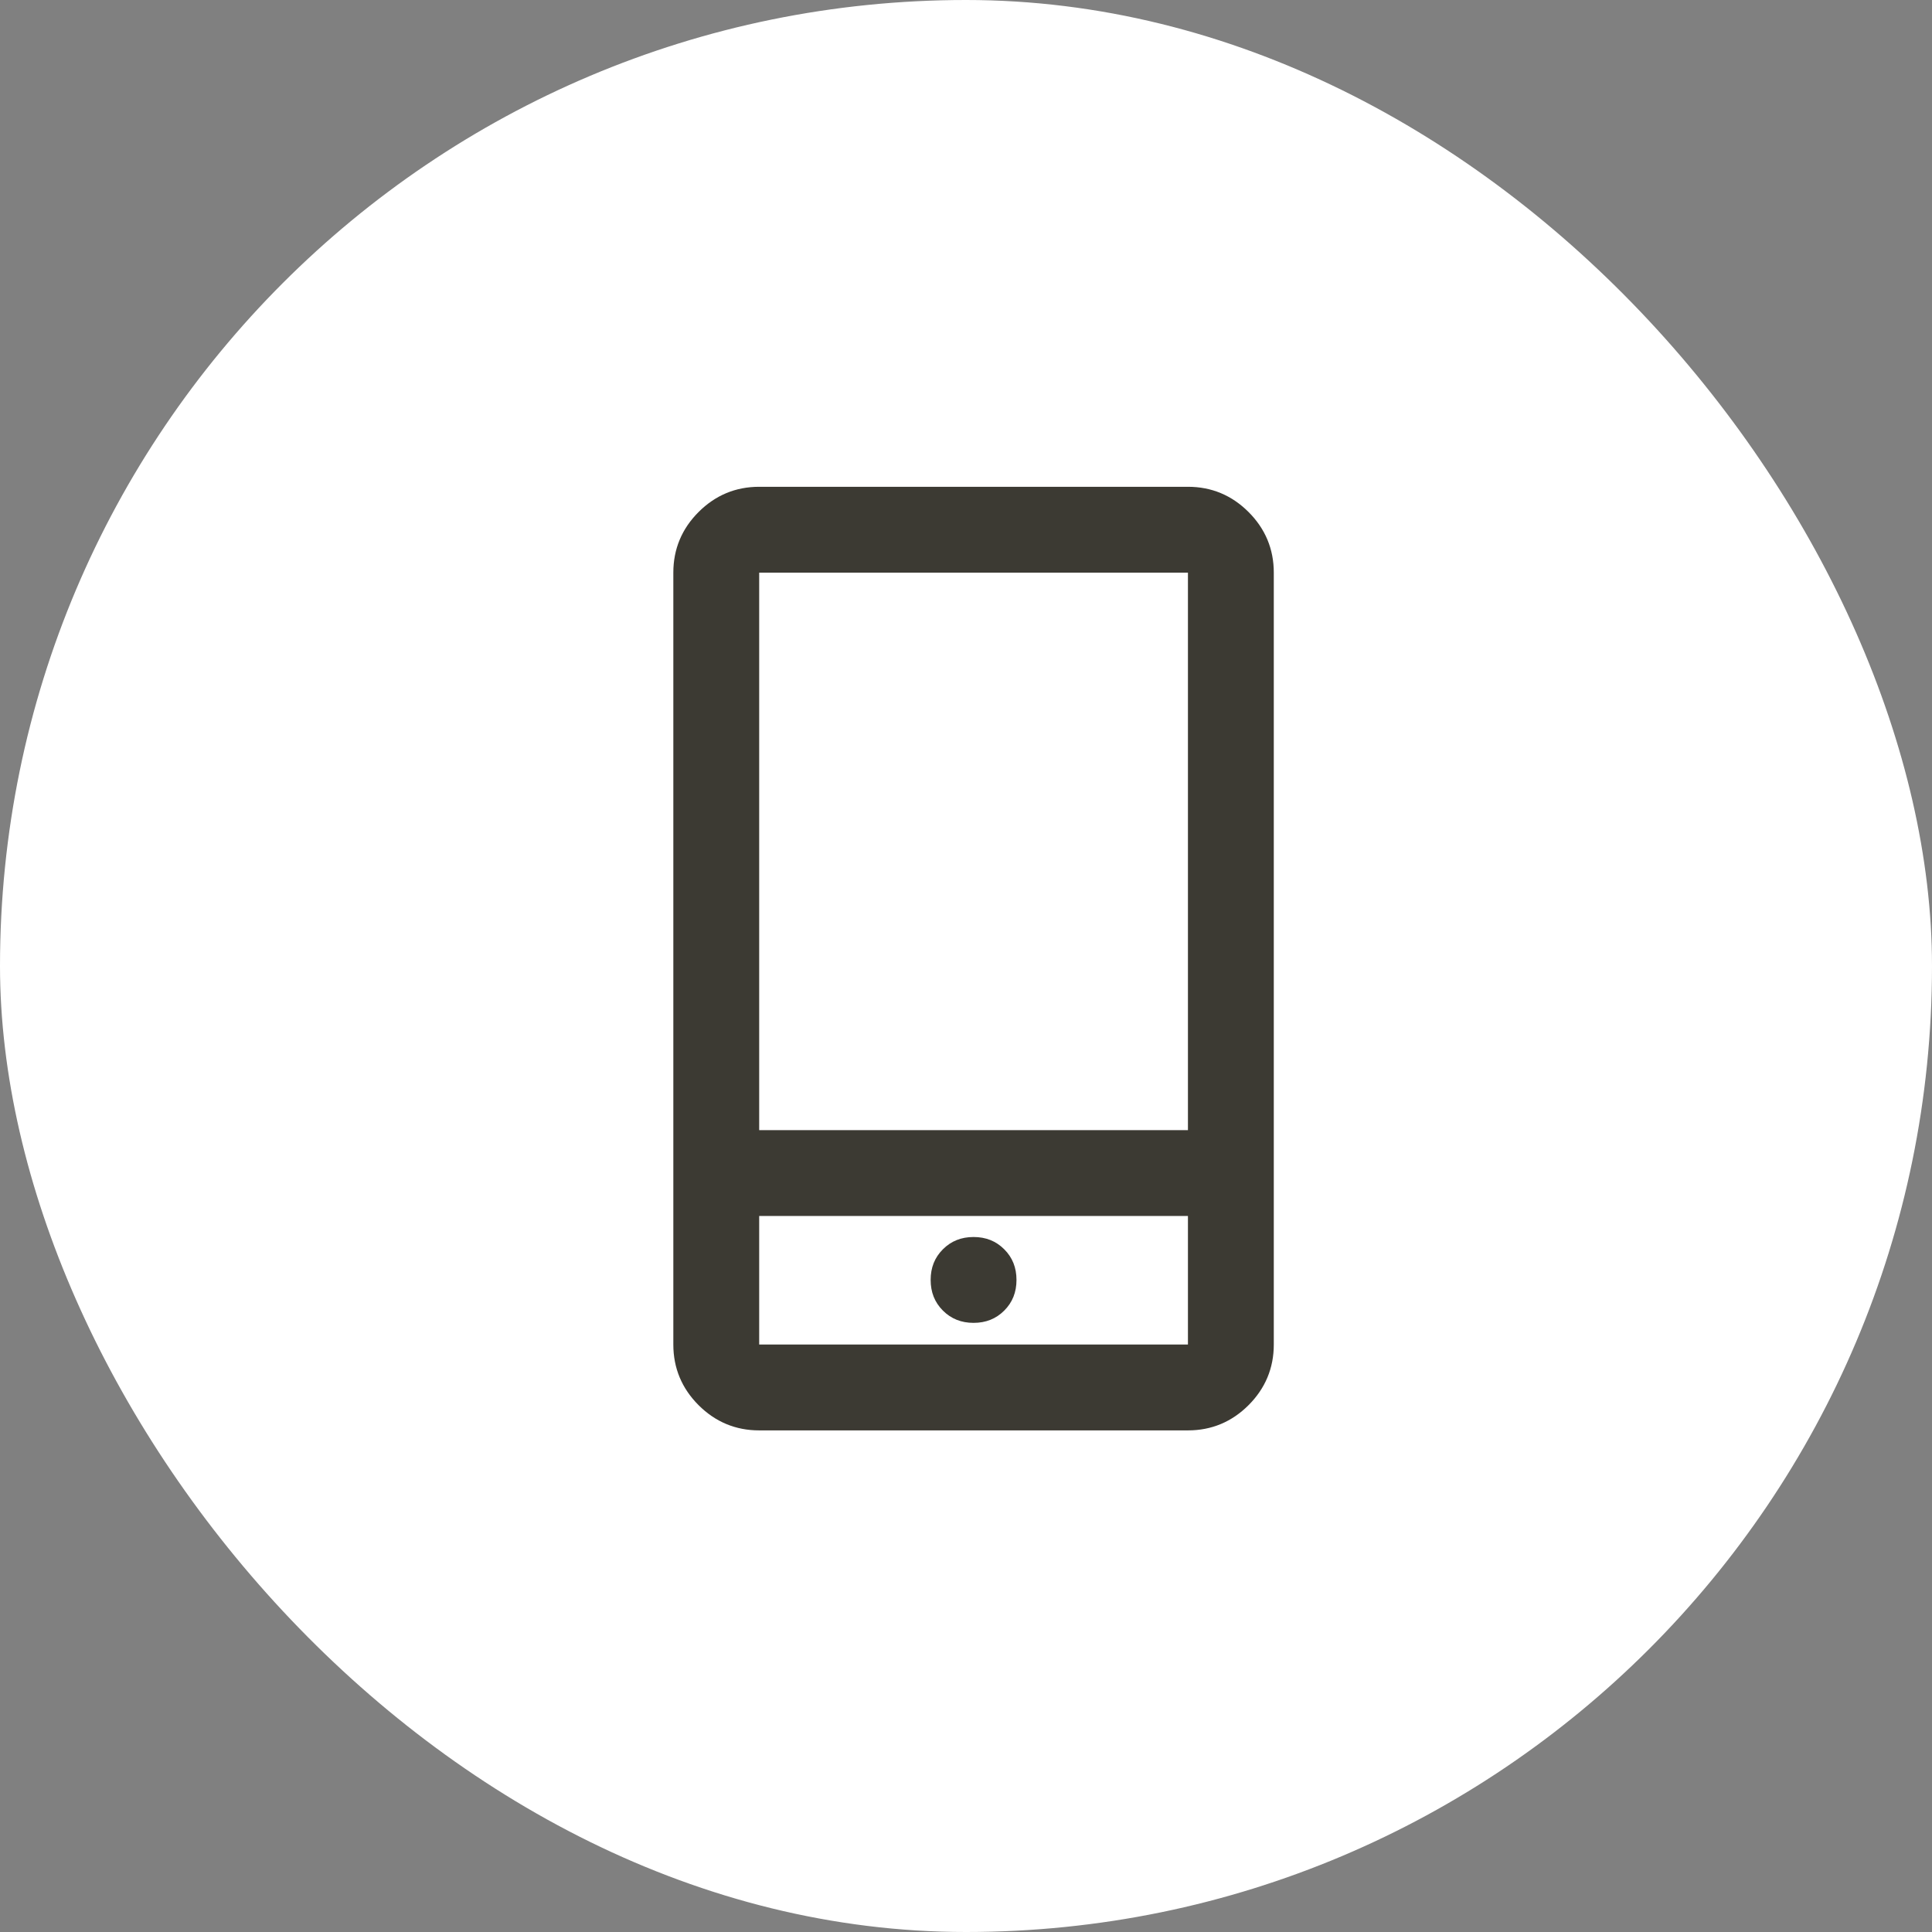 <svg width="128" height="128" viewBox="0 0 128 128" fill="none" xmlns="http://www.w3.org/2000/svg">
<rect x="0" y="0" width="128" height="128" fill="#808080" stroke="none"/>
<rect width="128" height="128" rx="64" fill="white"/>
<mask id="mask0_6_12" style="mask-type:luminance" maskUnits="userSpaceOnUse" x="27" y="26" width="75" height="75">
<path d="M102 26H27V101H102V26Z" fill="white"/>
</mask>
<g mask="url(#mask0_6_12)">
<path d="M64.501 87.643C65.314 87.643 65.986 87.377 66.533 86.83C67.08 86.283 67.345 85.611 67.345 84.799C67.345 83.986 67.08 83.314 66.533 82.768C65.986 82.221 65.314 81.955 64.501 81.955C63.689 81.955 63.017 82.221 62.47 82.768C61.923 83.314 61.658 83.986 61.658 84.799C61.658 85.611 61.923 86.283 62.47 86.83C63.017 87.377 63.689 87.643 64.501 87.643Z" fill="#3C3A33"/>
<path d="M82.72 33.923C81.61 32.813 80.267 32.251 78.704 32.251H50.298C48.735 32.251 47.392 32.813 46.282 33.923C45.173 35.032 44.61 36.376 44.61 37.938V89.079C44.61 90.642 45.173 91.985 46.282 93.095C47.392 94.204 48.735 94.767 50.298 94.767H78.704C80.267 94.767 81.61 94.204 82.72 93.095C83.829 91.985 84.392 90.642 84.392 89.079V37.938C84.392 36.376 83.829 35.032 82.72 33.923ZM78.704 89.079H50.298V80.563H78.704V89.079ZM50.298 37.938H78.704V74.876H50.298" fill="#3C3A33"/>
</g>
</svg>
